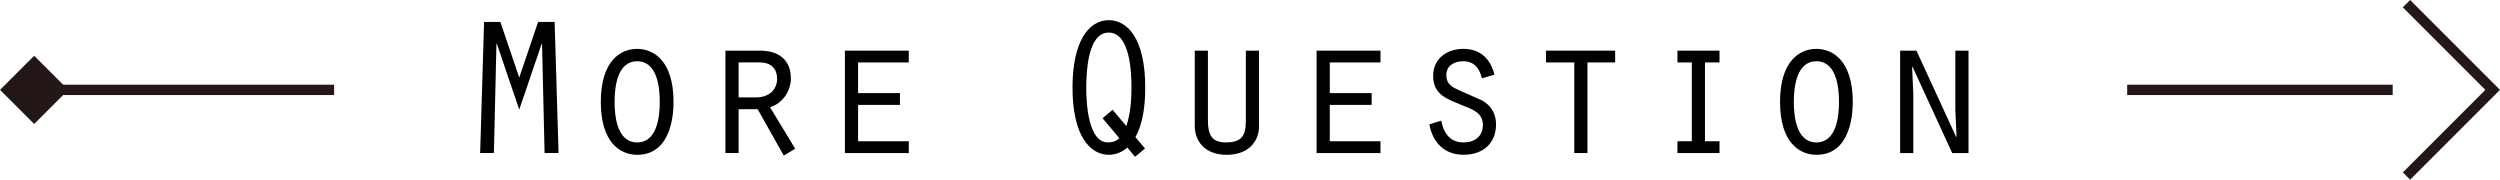 <?xml version="1.0" encoding="UTF-8"?>
<svg id="_レイヤー_2" data-name="レイヤー 2" xmlns="http://www.w3.org/2000/svg" viewBox="0 0 241.67 17.374">
  <g id="_レイヤー_1-2" data-name="レイヤー 1">
    <g>
      <path d="M52.018,2.122h1.597l.38,12.671h-1.35l-.247-10.562h-.037l-2.166,6.364-2.166-6.364h-.038l-.247,10.562h-1.329l.38-12.671h1.576l1.824,5.376,1.823-5.376Z" style="fill: #000; stroke-width: 0px;"/>
      <path d="M65.109,9.854c0,.798-.058,5.11-3.515,5.11-1.596,0-3.515-1.14-3.515-5.11,0-3.951,1.881-5.129,3.515-5.129,1.577,0,3.515,1.14,3.515,5.129ZM59.41,9.854c0,1.444.266,3.914,2.185,3.914s2.185-2.47,2.185-3.914c0-1.463-.266-3.933-2.185-3.933s-2.185,2.47-2.185,3.933Z" style="fill: #000; stroke-width: 0px;"/>
      <path d="M70.126,4.896h3.362c1.652,0,2.963.779,2.963,2.697,0,1.216-.816,2.413-2.014,2.773l2.432,4.009-1.102.665-2.526-4.483h-1.843v4.236h-1.272V4.896ZM73.07,9.417c1.234,0,2.052-.703,2.052-1.824,0-.893-.532-1.558-1.672-1.558h-2.052v3.382h1.672Z" style="fill: #000; stroke-width: 0px;"/>
      <path d="M81.676,4.896h6.174v1.14h-4.901v2.964h4.047v1.14h-4.047v3.515h4.901v1.14h-6.174V4.896Z" style="fill: #000; stroke-width: 0px;"/>
      <path d="M110.687,14.357l-.969.798-.74-.894c-.494.438-1.121.703-1.786.703-1.767,0-3.515-1.748-3.515-6.497,0-4.426,1.539-6.516,3.515-6.516,1.767,0,3.515,1.729,3.515,6.516,0,1.558-.171,3.4-.95,4.787l.931,1.103ZM106.584,11.431l.97-.817,1.329,1.577c.38-1.159.494-2.451.494-3.686,0-1.443-.114-5.357-2.204-5.357-2.07,0-2.165,3.971-2.165,5.414,0,1.35.171,5.206,2.09,5.206.437,0,.798-.114,1.102-.418l-1.615-1.919Z" style="fill: #000; stroke-width: 0px;"/>
      <path d="M116.767,4.896v6.744c0,1.443.418,2.128,1.729,2.128,1.596,0,1.938-.703,1.938-2.128v-6.744h1.272v7.352c0,1.312-.931,2.717-3.115,2.717-2.146,0-3.097-1.349-3.097-2.793v-7.275h1.272Z" style="fill: #000; stroke-width: 0px;"/>
      <path d="M127.274,4.896h6.174v1.14h-4.901v2.964h4.047v1.14h-4.047v3.515h4.901v1.14h-6.174V4.896Z" style="fill: #000; stroke-width: 0px;"/>
      <path d="M139.32,11.658c.246,1.216.835,2.109,2.165,2.109,1.045,0,1.862-.57,1.862-1.672,0-1.216-1.026-1.521-1.995-1.919-1.443-.608-2.812-.988-2.812-2.85,0-1.672,1.349-2.603,2.906-2.603,1.653,0,2.622.95,3.021,2.488l-1.216.361c-.228-.969-.74-1.653-1.823-1.653-.817,0-1.615.418-1.615,1.312,0,.931.57,1.196,1.33,1.538l2.108.932c.894.493,1.368,1.291,1.368,2.317,0,1.881-1.311,2.944-3.135,2.944-1.843,0-3.001-1.178-3.306-2.944l1.141-.361Z" style="fill: #000; stroke-width: 0px;"/>
      <path d="M152.181,6.035h-2.735v-1.14h6.688v1.14h-2.679v8.758h-1.273V6.035Z" style="fill: #000; stroke-width: 0px;"/>
      <path d="M162.156,13.654h1.388v-7.618h-1.388v-1.14h4.065v1.14h-1.405v7.618h1.405v1.14h-4.065v-1.14Z" style="fill: #000; stroke-width: 0px;"/>
      <path d="M179.103,9.854c0,.798-.058,5.11-3.515,5.11-1.596,0-3.515-1.14-3.515-5.11,0-3.951,1.881-5.129,3.515-5.129,1.577,0,3.515,1.14,3.515,5.129ZM173.404,9.854c0,1.444.266,3.914,2.185,3.914s2.185-2.47,2.185-3.914c0-1.463-.266-3.933-2.185-3.933s-2.185,2.47-2.185,3.933Z" style="fill: #000; stroke-width: 0px;"/>
      <path d="M183.682,4.896h1.577l3.837,8.34.038-.038-.114-2.564v-5.737h1.273v9.897h-1.577l-3.837-8.34-.038.038.113,2.584v5.718h-1.272V4.896Z" style="fill: #000; stroke-width: 0px;"/>
    </g>
    <line x1="32.298" y1="8.687" x2="3.633" y2="8.687" style="fill: none; stroke: #231815; stroke-miterlimit: 10;"/>
    <line x1="231.296" y1="8.687" x2="205.631" y2="8.687" style="fill: none; stroke: #231815; stroke-miterlimit: 10;"/>
    <rect x=".967" y="6.354" width="4.667" height="4.667" transform="translate(-5.176 4.878) rotate(-45)" style="fill: #231815; stroke-width: 0px;"/>
    <polyline points="232.629 17.02 240.962 8.687 232.629 .354" style="fill: none; stroke: #231815; stroke-miterlimit: 10;"/>
  </g>
</svg>